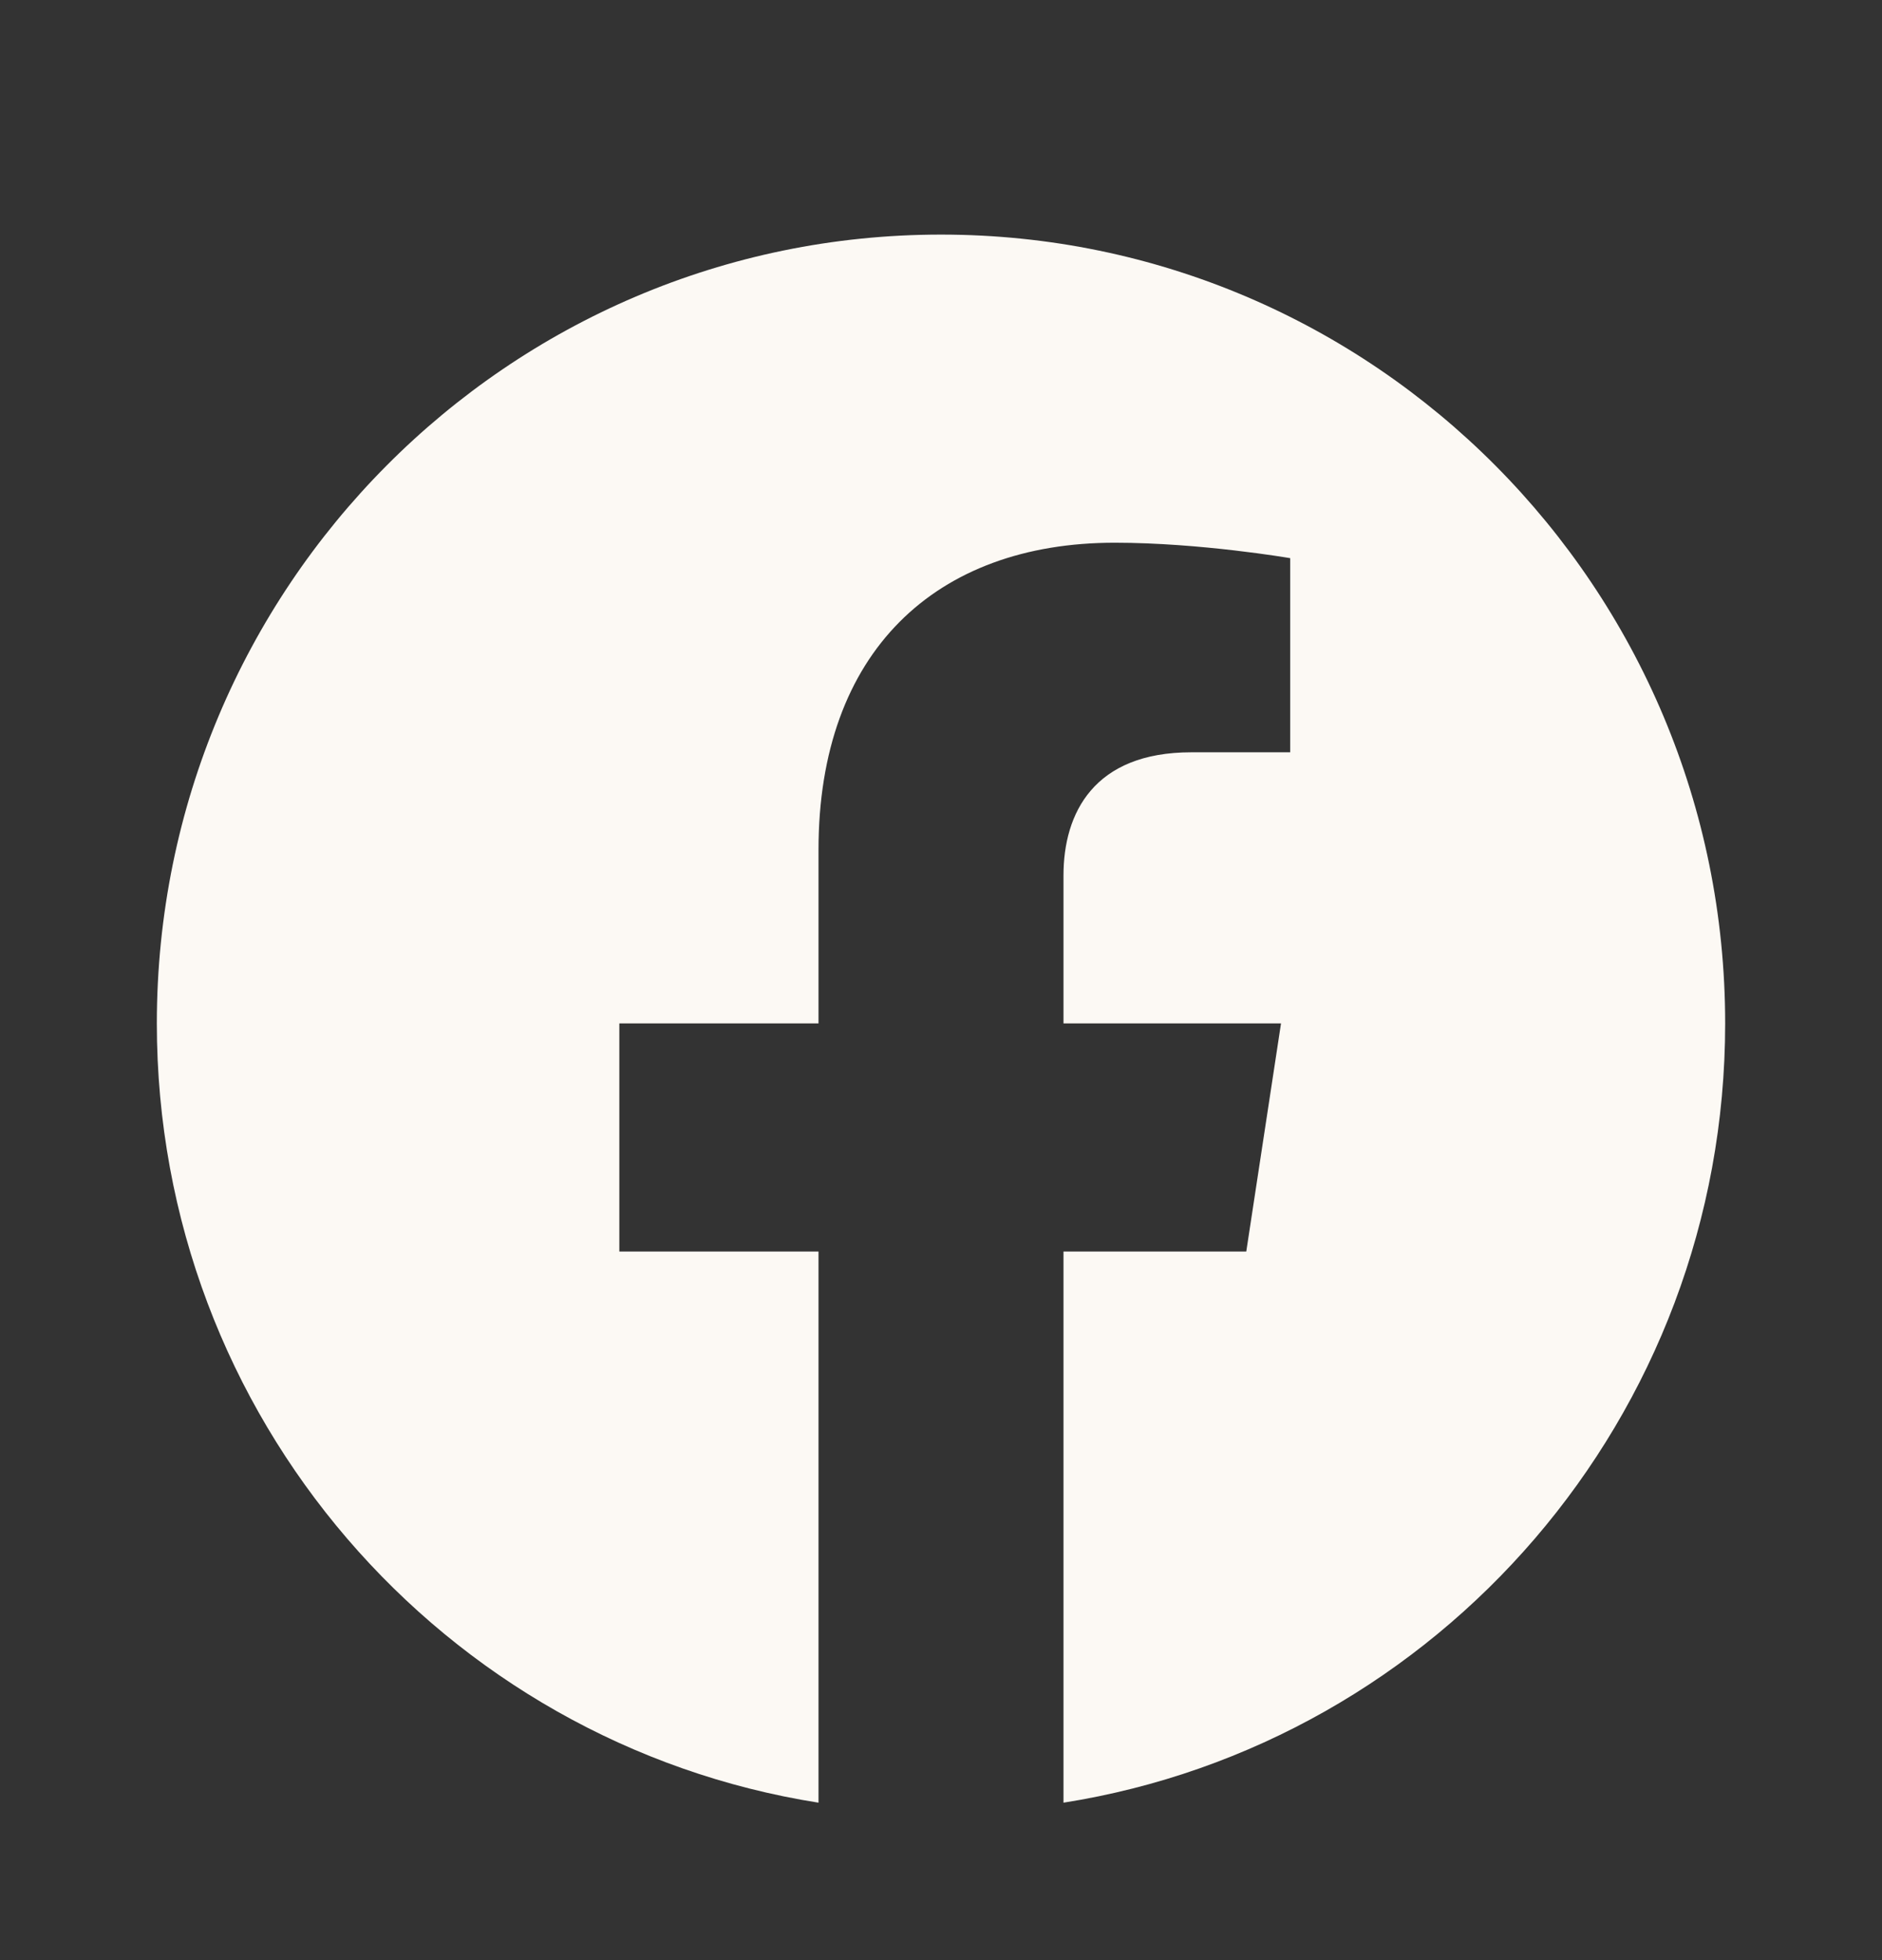<svg width="24" height="25" viewBox="0 0 24 25" fill="none" xmlns="http://www.w3.org/2000/svg">
<rect x="0" y="0" width="24" height="25" fill="#333333" stroke="none"/>
<path d="M22 13.053C22 7.497 17.523 2.992 12 2.992C6.477 2.992 2 7.497 2 13.053C2 18.075 5.657 22.237 10.438 22.992V15.962H7.898V13.053H10.438V10.837C10.438 8.315 11.931 6.922 14.215 6.922C15.309 6.922 16.453 7.119 16.453 7.119V9.595H15.192C13.95 9.595 13.562 10.37 13.562 11.166V13.053H16.336L15.893 15.962H13.562V22.992C18.343 22.237 22 18.075 22 13.053Z" fill="#FCF9F4"/>
</svg>
